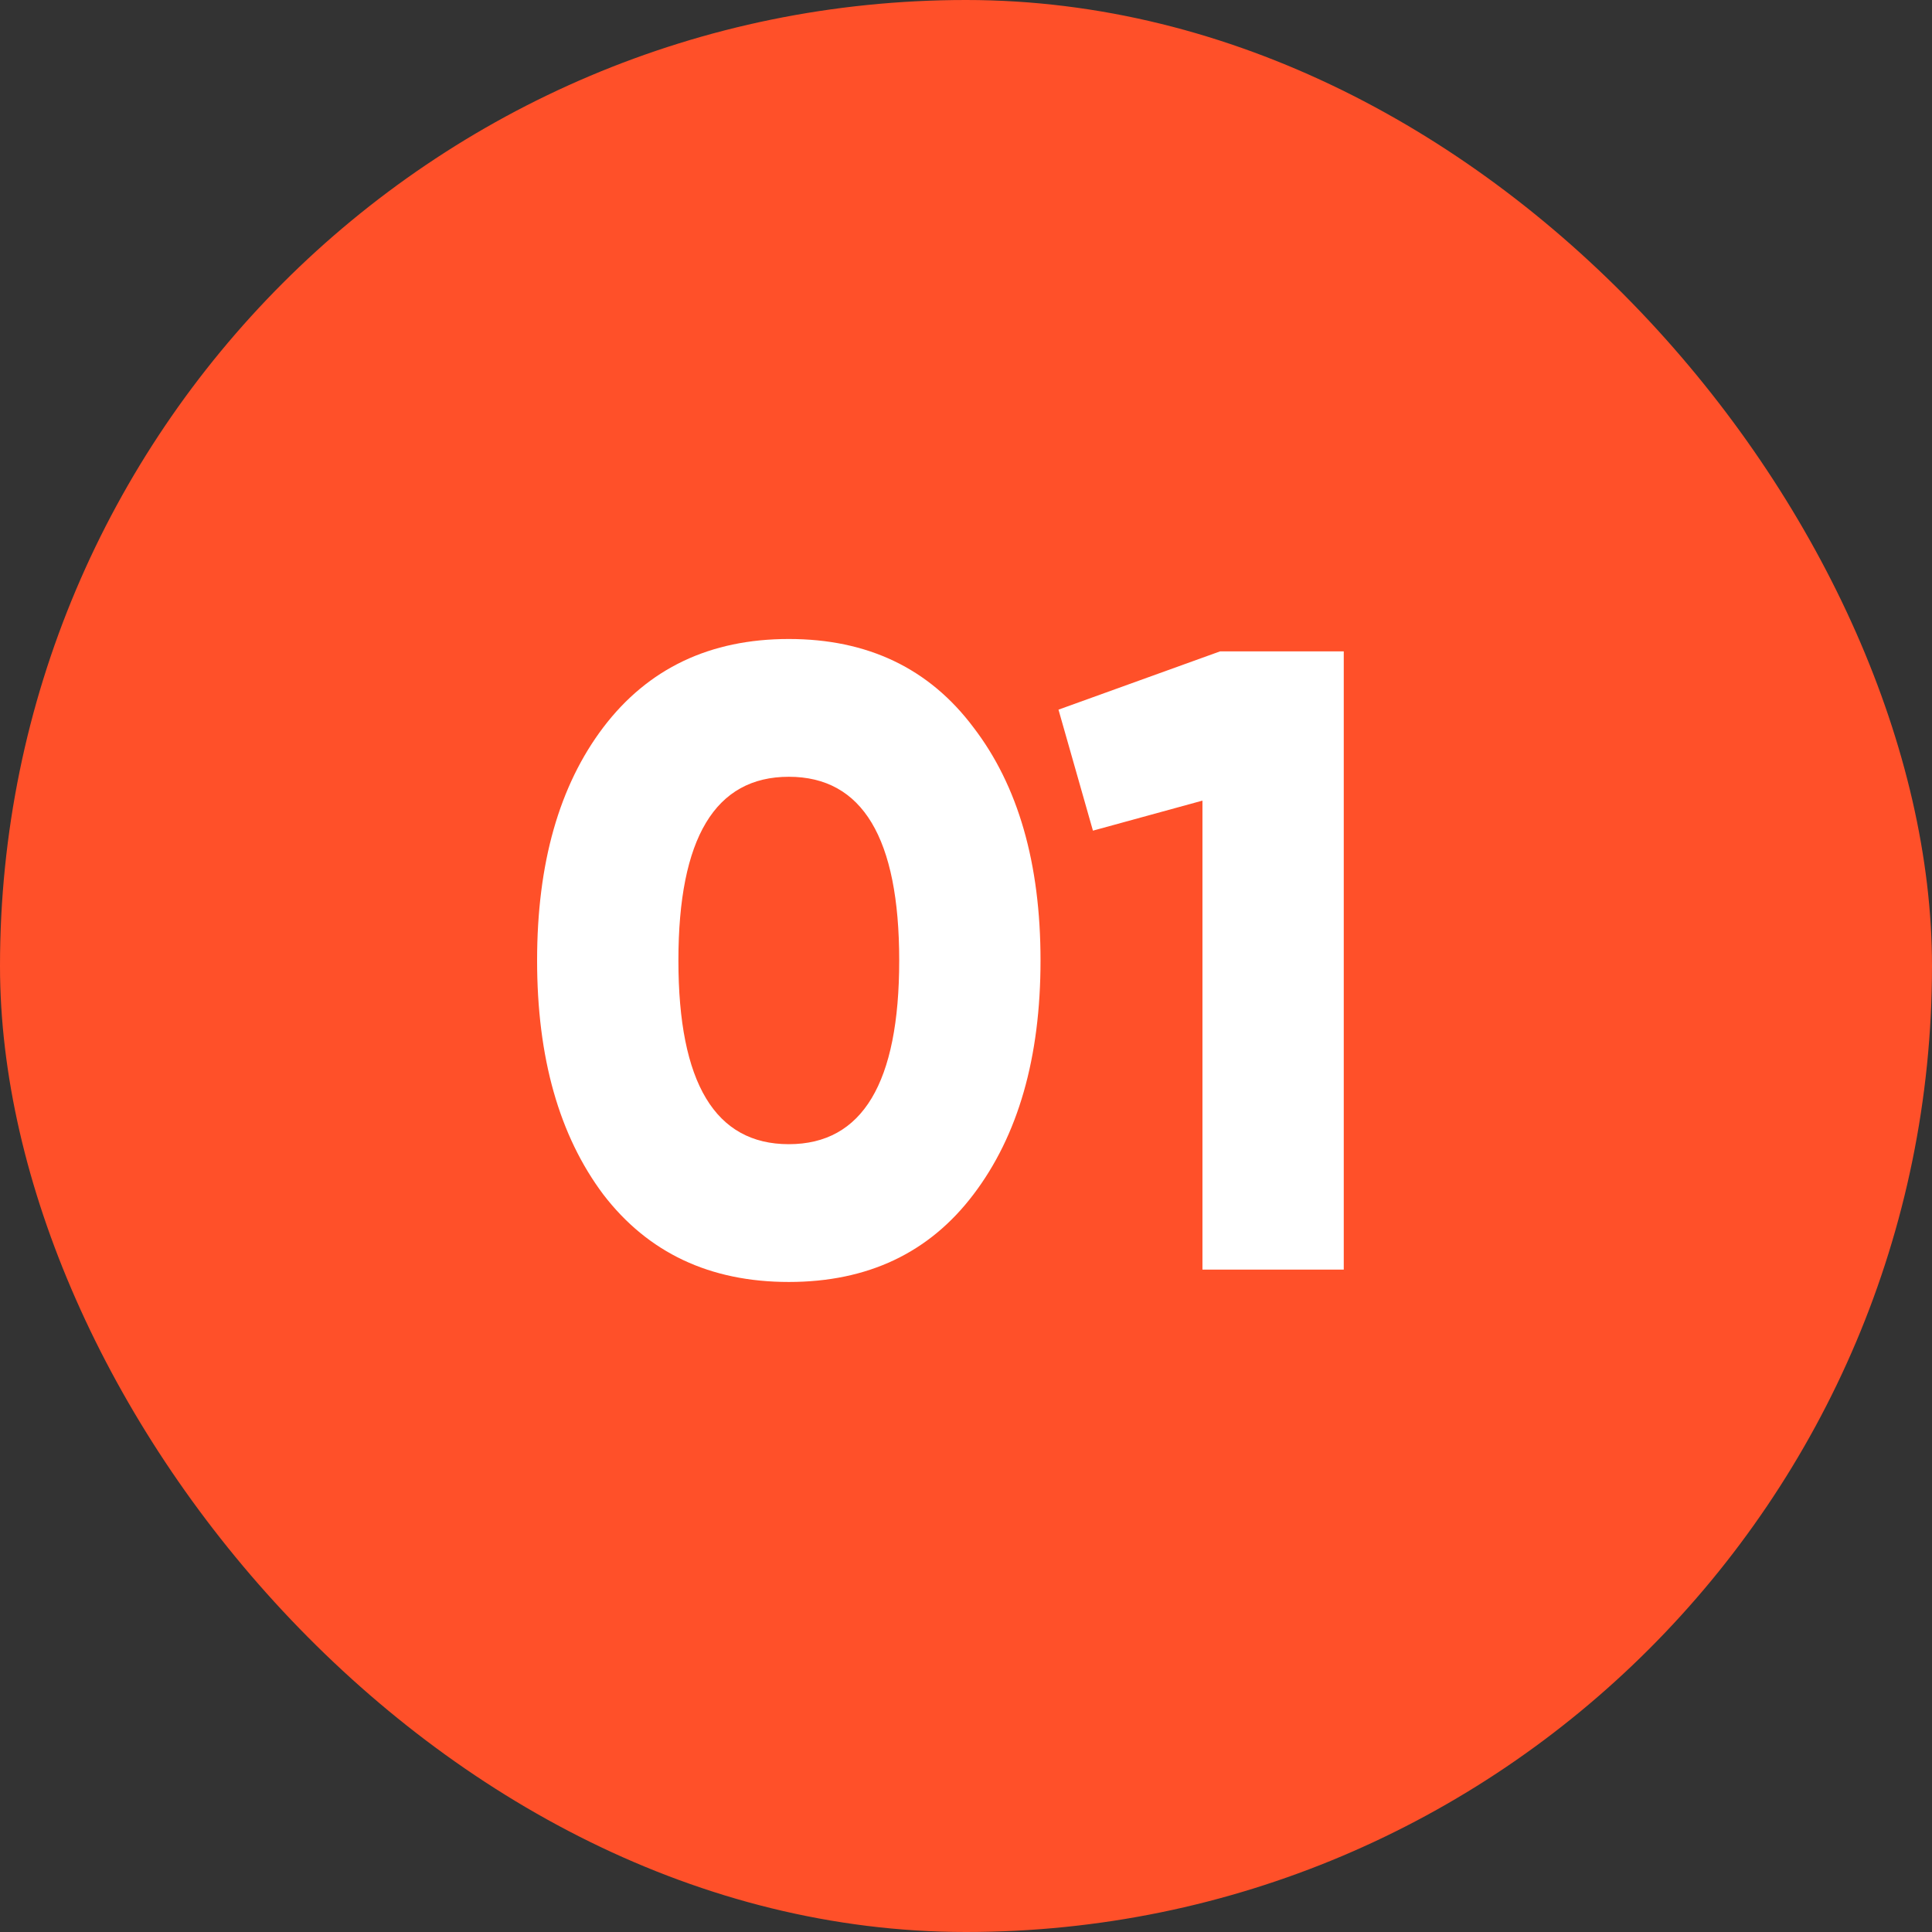 <?xml version="1.0" encoding="UTF-8"?> <svg xmlns="http://www.w3.org/2000/svg" width="70" height="70" viewBox="0 0 70 70" fill="none"><rect x="0" y="0" width="70" height="70" fill="#333333" stroke="none"/> <rect width="70" height="70" rx="35" fill="#FF5029"></rect> <path d="M35.268 43.28C33.668 45.392 31.439 46.448 28.58 46.448C25.721 46.448 23.481 45.392 21.86 43.28C20.26 41.147 19.46 38.32 19.46 34.8C19.46 31.28 20.26 28.464 21.86 26.352C23.481 24.219 25.721 23.152 28.58 23.152C31.439 23.152 33.668 24.219 35.268 26.352C36.889 28.464 37.7 31.28 37.7 34.8C37.7 38.32 36.889 41.147 35.268 43.28ZM24.58 34.8C24.58 39.237 25.913 41.456 28.58 41.456C31.247 41.456 32.58 39.237 32.58 34.8C32.58 30.363 31.247 28.144 28.58 28.144C25.913 28.144 24.58 30.363 24.58 34.8ZM44.207 23.6H48.687V46H43.567V29.008L39.599 30.096L38.351 25.712L44.207 23.6Z" fill="white"></path> </svg> 